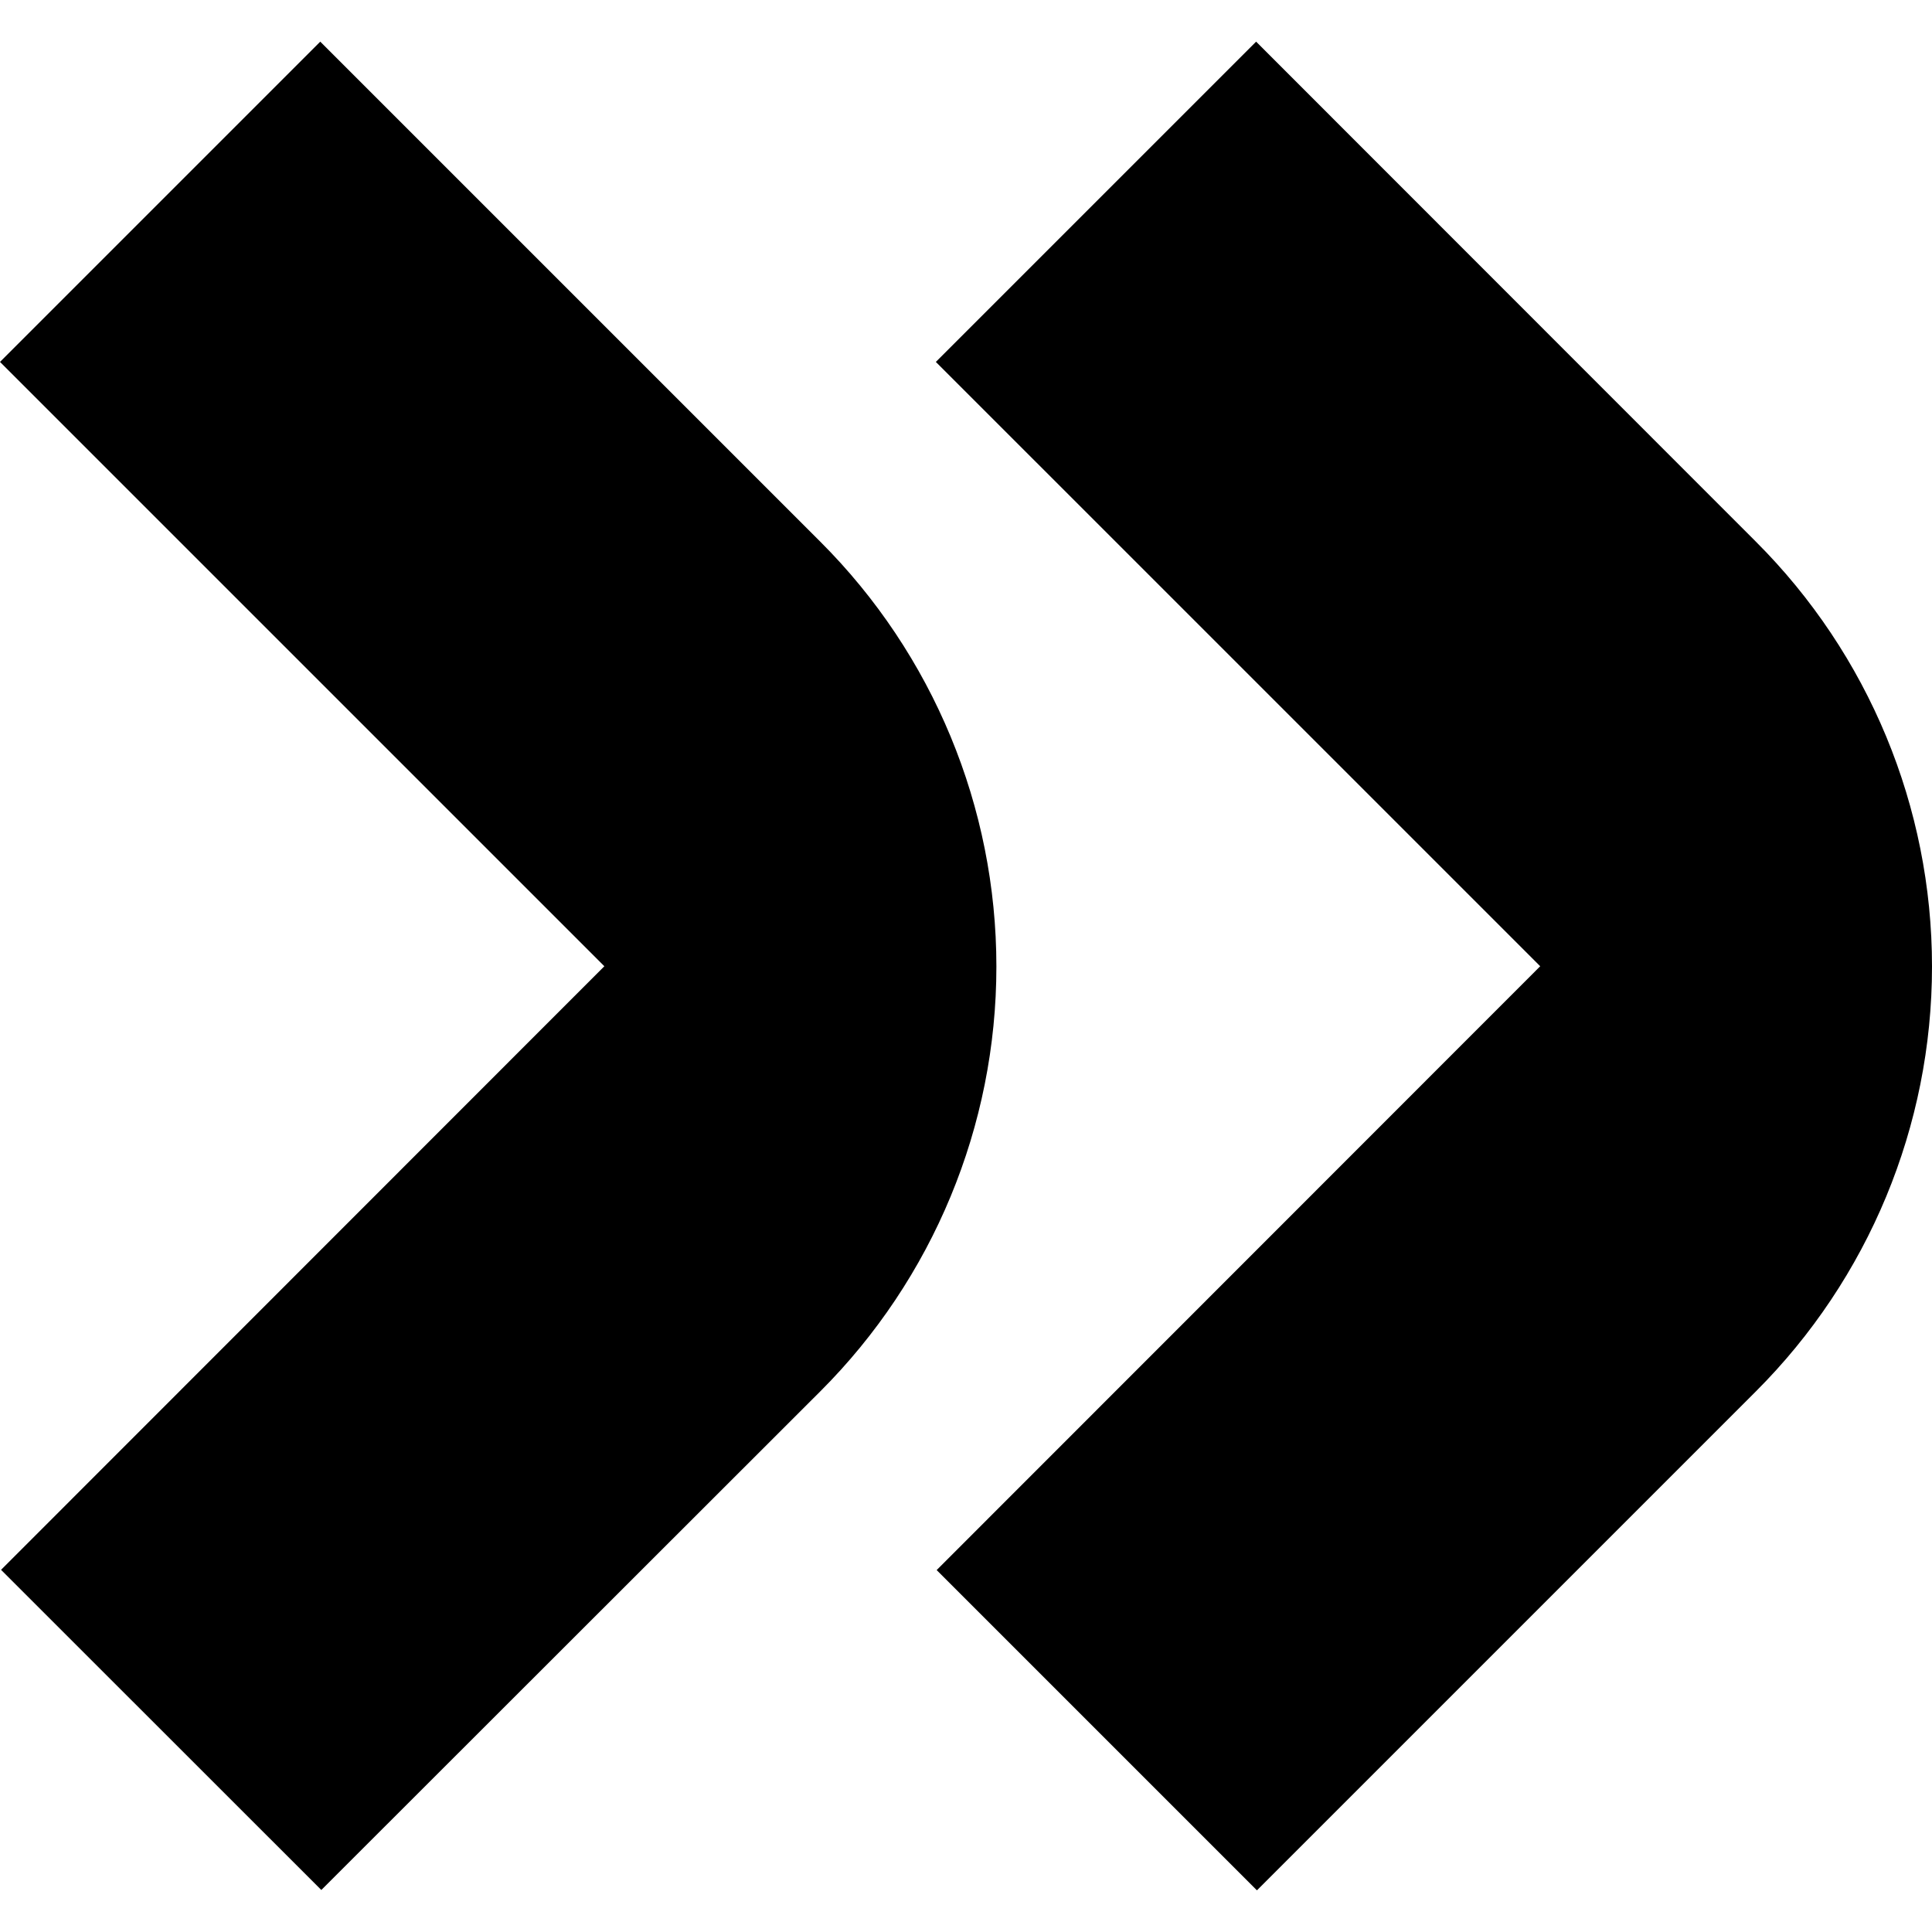 <svg xmlns="http://www.w3.org/2000/svg" width="48" height="48" viewBox="0 0 48 48"><path d="M31.208,1.035 L43.625,13.458 C46.426,16.256 48,20.053 48,24.013 C48,27.973 46.426,31.77 43.625,34.568 L31.228,46.965 L23.271,39.008 L38.266,24.006 L23.251,8.992 L31.208,1.035 Z M7.957,1.035 L20.38,13.458 C23.181,16.256 24.755,20.053 24.755,24.013 C24.755,27.973 23.181,31.77 20.38,34.568 L7.983,46.956 L0.026,39.002 L15.015,24.006 L0,8.992 L7.957,1.035 Z"></path></svg>